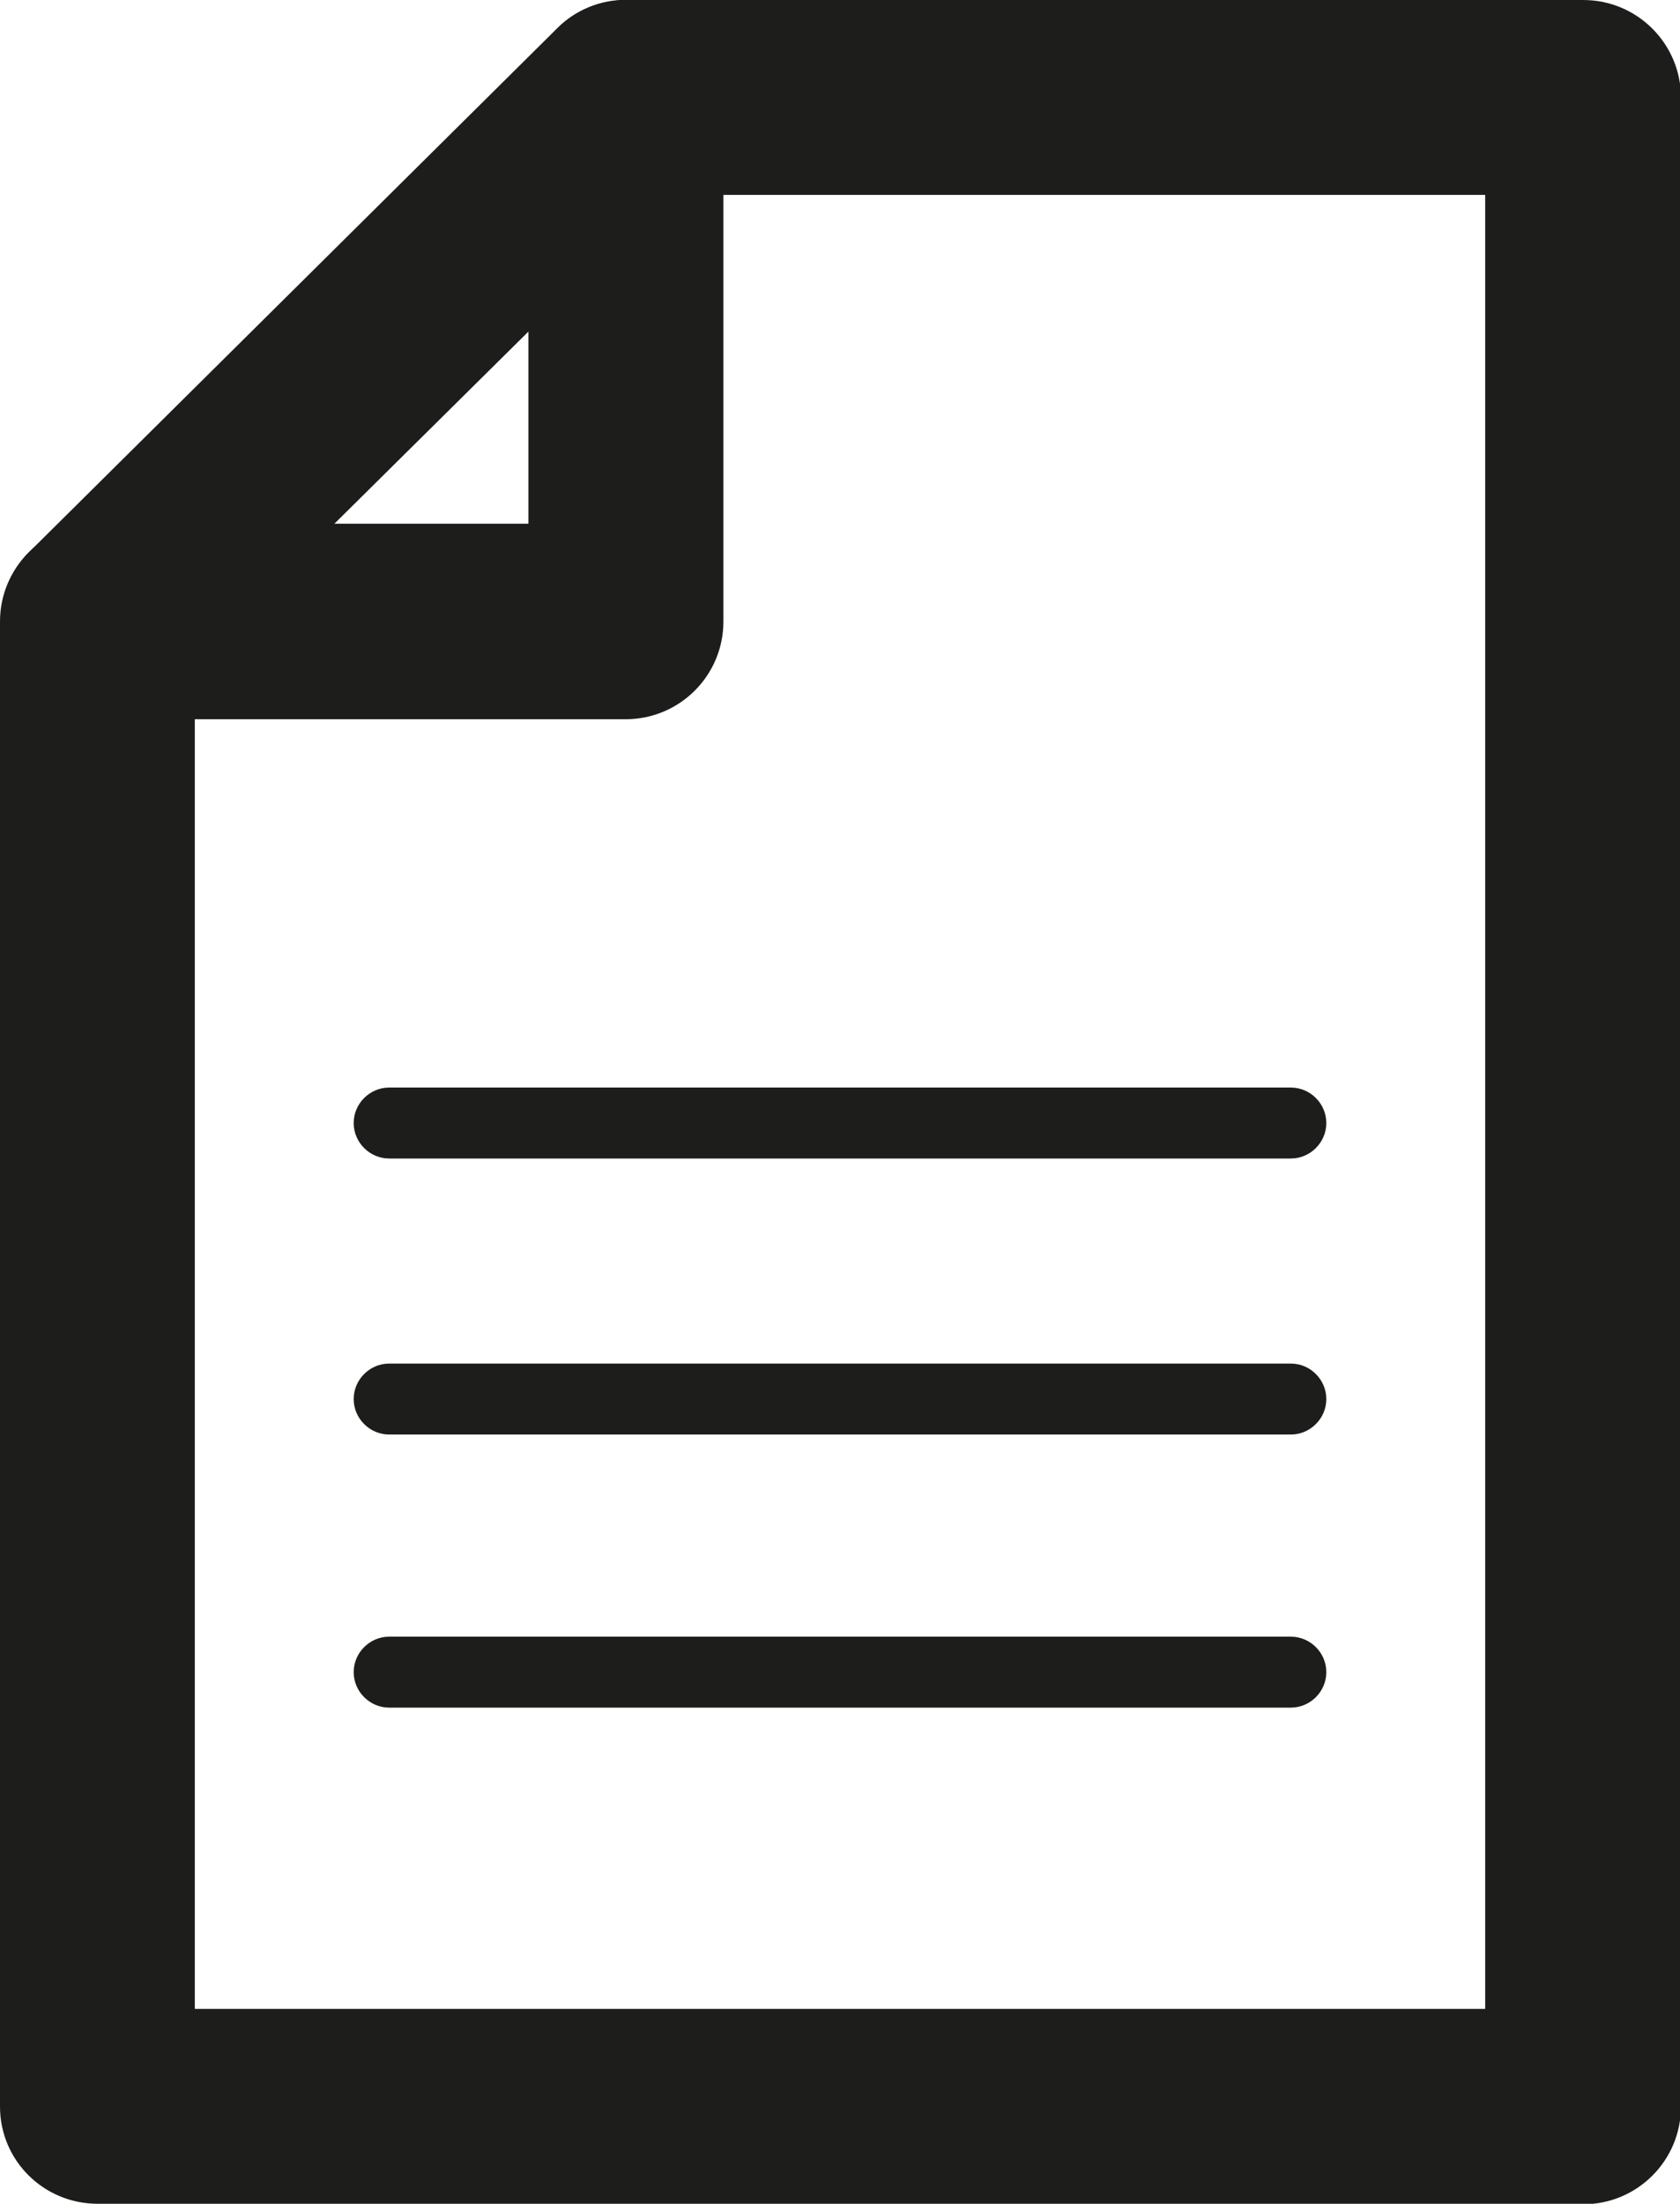 <?xml version="1.0" encoding="UTF-8"?>
<svg id="Calque_2" data-name="Calque 2" xmlns="http://www.w3.org/2000/svg" width="12.2mm" height="16mm" viewBox="0 0 34.58 45.35">
  <defs>
    <style>
      .cls-1 {
        fill: #1d1d1b;
      }
    </style>
  </defs>
  <g id="Calque_2-2" data-name="Calque 2">
    <g>
      <path class="cls-1" d="m32.58,45.35H2.01C.9,45.35,0,44.46,0,43.35V12.79C0,11.68.9,10.78,2.01,10.78h8.87V2.01c0-1.11.9-2.01,2.01-2.01h19.7c1.11,0,2.01.9,2.01,2.01v41.34c0,1.11-.9,2.01-2.01,2.01Zm-28.57-4.01h26.56V4.01h-15.68v8.78c0,1.11-.9,2.01-2.01,2.01H4.01v26.55Z"/>
      <path class="cls-1" d="m12.88,14.79H2.01c-.81,0-1.55-.49-1.85-1.24s-.13-1.62.44-2.19L11.47.58c.57-.57,1.43-.74,2.18-.43.75.31,1.23,1.04,1.23,1.85v10.78c0,1.11-.9,2.01-2.01,2.01Zm-6-4.01h4v-3.96l-4,3.96Z"/>
      <path class="cls-1" d="m26.57,23.84H8.01c-.4,0-.73-.33-.73-.73s.33-.73.73-.73h18.56c.4,0,.73.33.73.73s-.33.73-.73.73Z"/>
      <path class="cls-1" d="m26.57,29.52H8.01c-.4,0-.73-.33-.73-.73s.33-.73.73-.73h18.56c.4,0,.73.33.73.73s-.33.73-.73.73Z"/>
      <path class="cls-1" d="m26.57,35.14H8.01c-.4,0-.73-.33-.73-.73s.33-.73.73-.73h18.56c.4,0,.73.33.73.73s-.33.73-.73.73Z"/>
    </g>
  </g>
</svg>